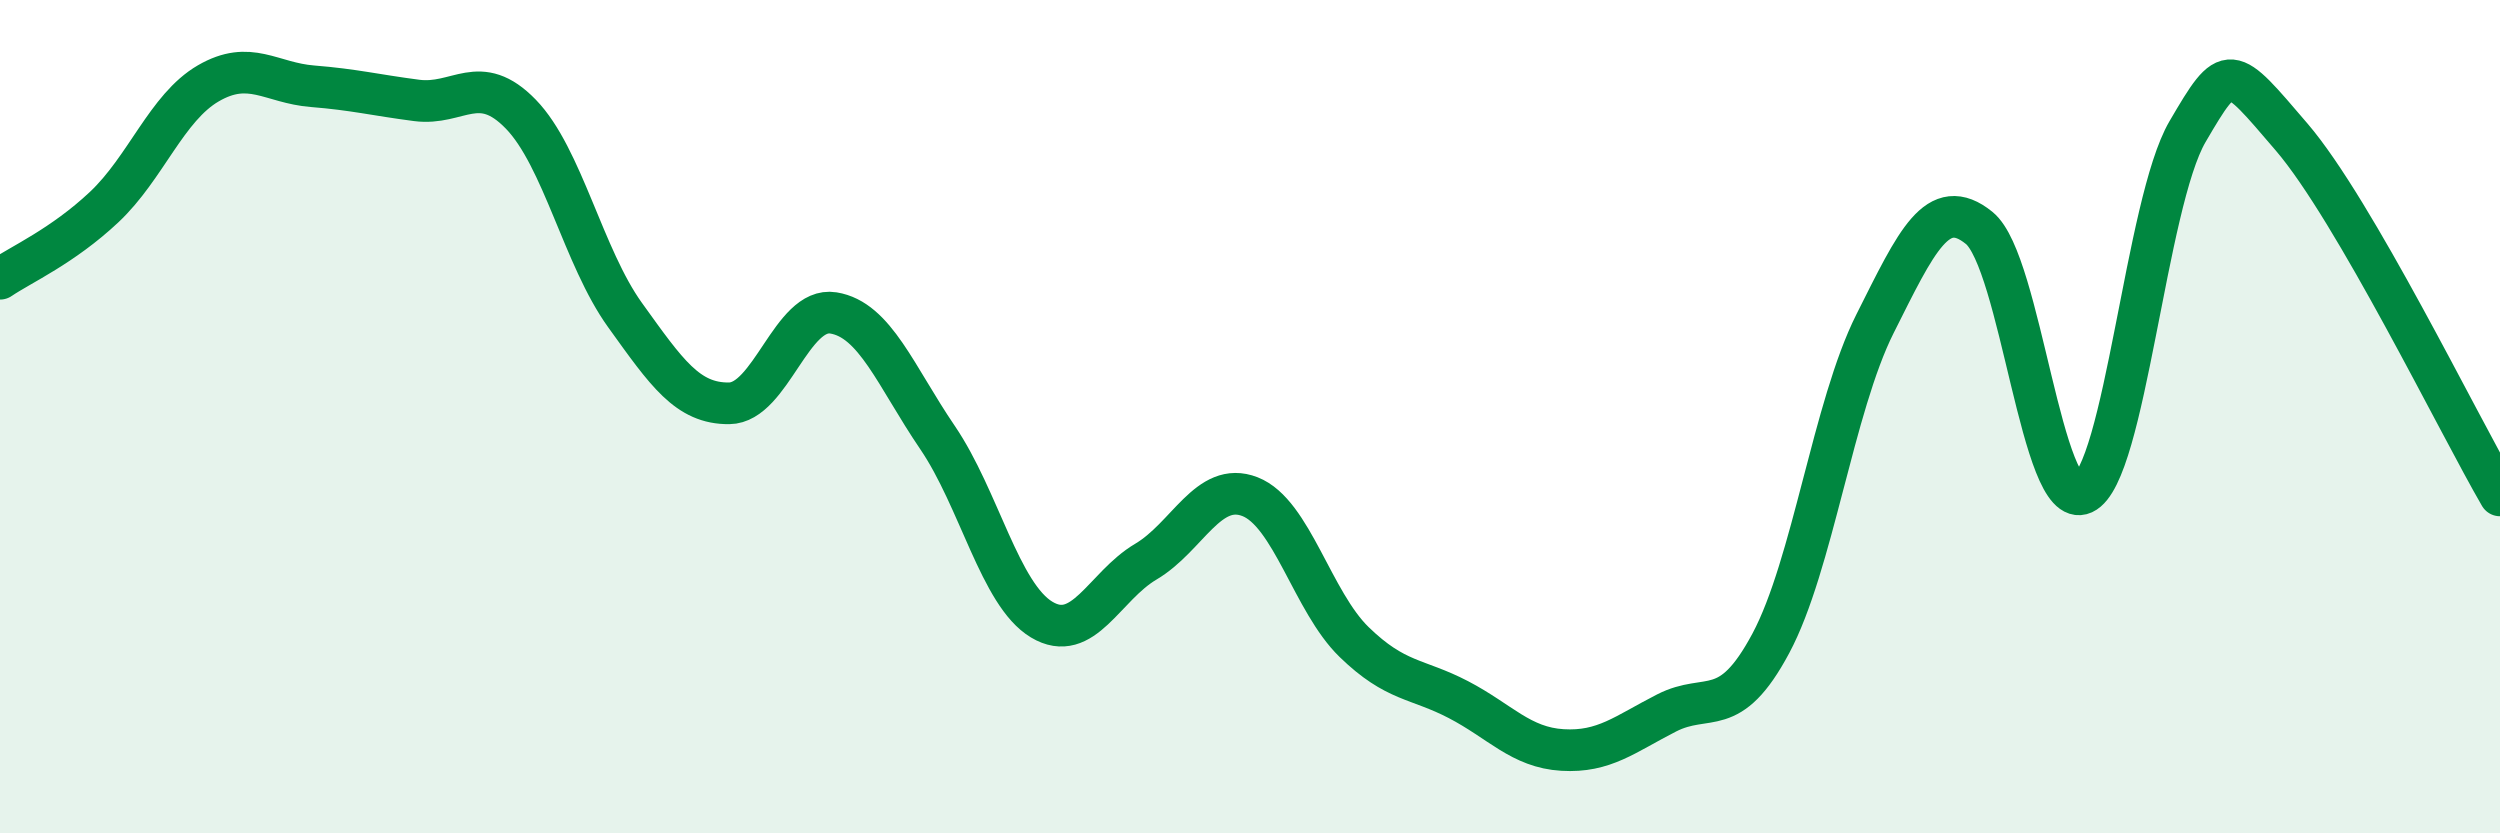 
    <svg width="60" height="20" viewBox="0 0 60 20" xmlns="http://www.w3.org/2000/svg">
      <path
        d="M 0,6.69 C 0.5,6.35 1.5,5.91 2.5,4.97 C 3.5,4.03 4,2.58 5,2 C 6,1.42 6.5,1.99 7.5,2.07 C 8.5,2.15 9,2.28 10,2.41 C 11,2.54 11.5,1.71 12.5,2.74 C 13.5,3.77 14,6.17 15,7.56 C 16,8.95 16.5,9.69 17.5,9.68 C 18.5,9.67 19,7.35 20,7.51 C 21,7.67 21.5,9.03 22.5,10.5 C 23.5,11.97 24,14.27 25,14.87 C 26,15.47 26.5,14.07 27.5,13.48 C 28.5,12.89 29,11.53 30,11.92 C 31,12.31 31.5,14.44 32.5,15.41 C 33.5,16.38 34,16.27 35,16.79 C 36,17.31 36.5,17.94 37.5,18 C 38.5,18.06 39,17.62 40,17.11 C 41,16.6 41.5,17.31 42.5,15.44 C 43.5,13.57 44,9.76 45,7.77 C 46,5.78 46.5,4.66 47.5,5.47 C 48.5,6.28 49,12.3 50,11.84 C 51,11.38 51.5,4.87 52.5,3.16 C 53.5,1.45 53.5,1.54 55,3.29 C 56.5,5.04 59,10.17 60,11.89L60 20L0 20Z"
        fill="#008740"
        opacity="0.1"
        stroke-linecap="round"
        stroke-linejoin="round"
      />
      <path
        d="M 0,6.69 C 0.5,6.35 1.5,5.91 2.5,4.97 C 3.5,4.03 4,2.58 5,2 C 6,1.42 6.5,1.99 7.5,2.07 C 8.5,2.15 9,2.28 10,2.41 C 11,2.54 11.5,1.71 12.5,2.74 C 13.5,3.77 14,6.17 15,7.56 C 16,8.95 16.5,9.69 17.5,9.68 C 18.5,9.67 19,7.35 20,7.51 C 21,7.67 21.5,9.03 22.5,10.5 C 23.5,11.97 24,14.27 25,14.87 C 26,15.47 26.5,14.07 27.5,13.48 C 28.5,12.89 29,11.53 30,11.92 C 31,12.31 31.5,14.44 32.5,15.41 C 33.5,16.38 34,16.27 35,16.79 C 36,17.31 36.5,17.94 37.5,18 C 38.5,18.06 39,17.62 40,17.11 C 41,16.6 41.5,17.31 42.5,15.44 C 43.5,13.57 44,9.76 45,7.77 C 46,5.78 46.5,4.66 47.5,5.47 C 48.5,6.28 49,12.3 50,11.84 C 51,11.38 51.5,4.87 52.5,3.16 C 53.5,1.45 53.5,1.54 55,3.29 C 56.5,5.04 59,10.17 60,11.89"
        stroke="#008740"
        stroke-width="1"
        fill="none"
        stroke-linecap="round"
        stroke-linejoin="round"
      />
    </svg>
  